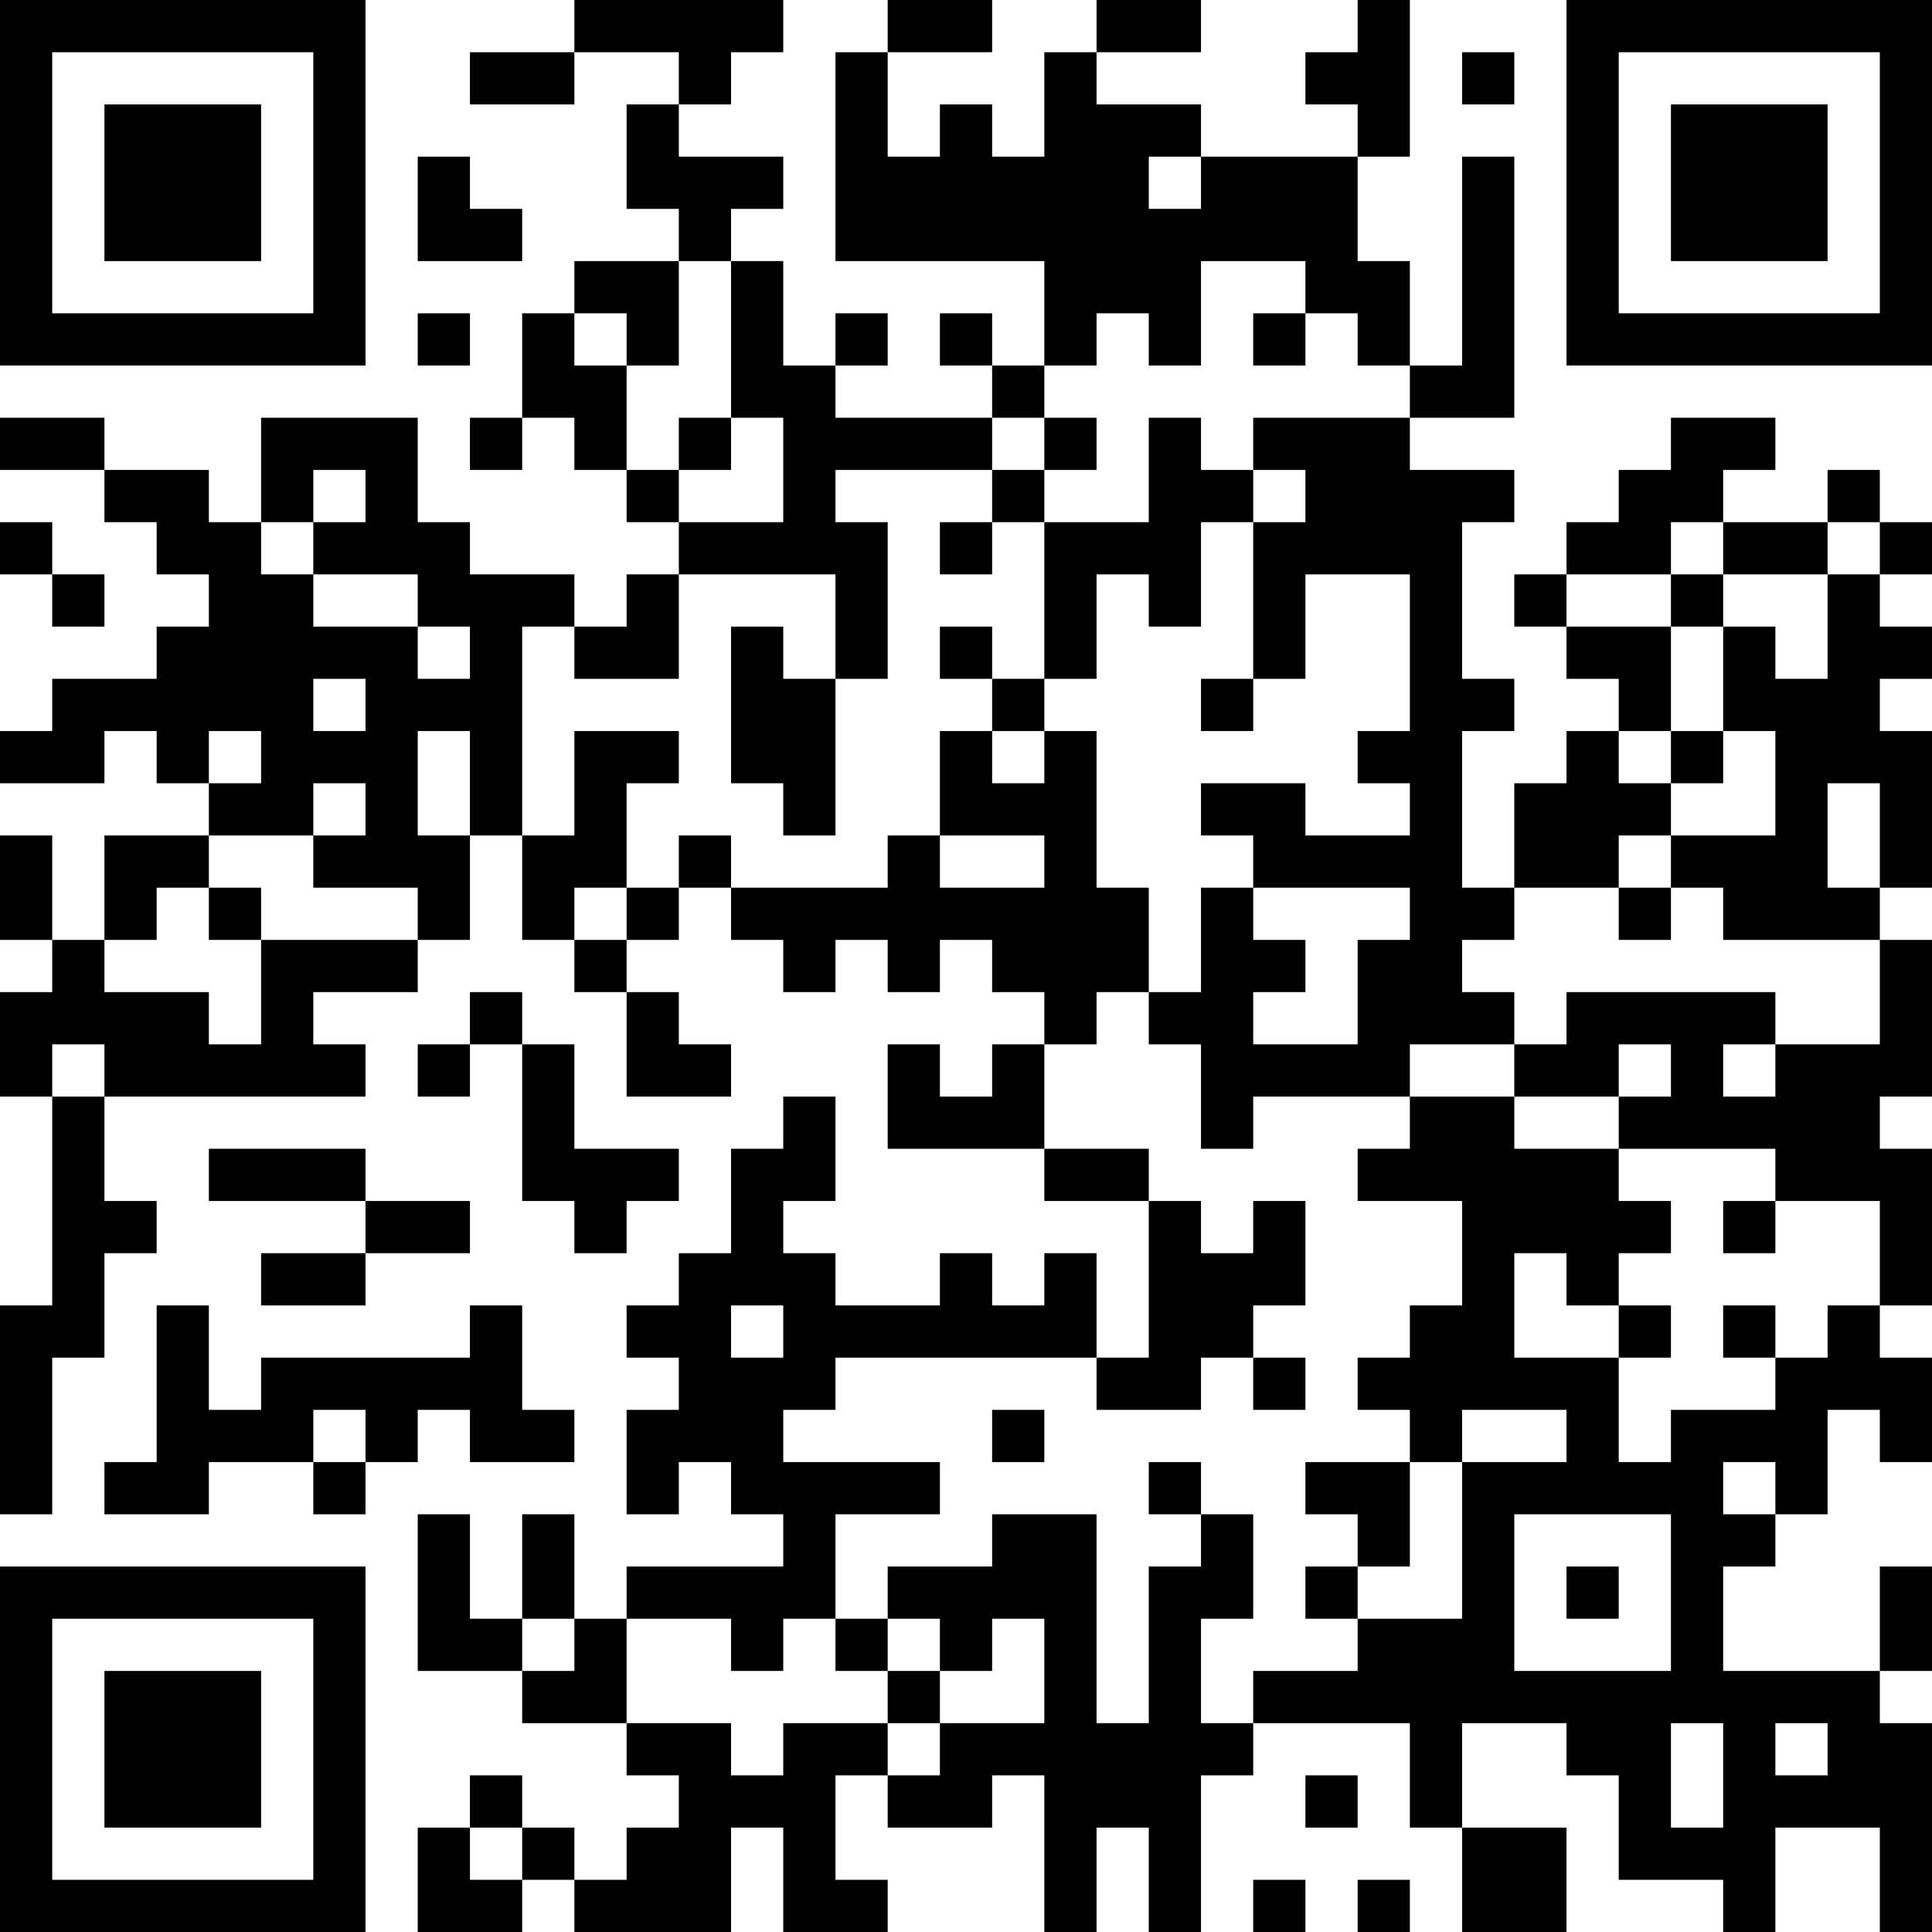 <?xml version="1.0" encoding="UTF-8"?>
<svg xmlns="http://www.w3.org/2000/svg" version="1.1" width="400" height="400" viewBox="0 0 400 400"><rect x="0" y="0" width="400" height="400" fill="#ffffff"/><g transform="scale(10.811)"><g transform="translate(0,0)"><path fill-rule="evenodd" d="M11 0L11 1L9 1L9 2L11 2L11 1L13 1L13 2L12 2L12 4L13 4L13 5L11 5L11 6L10 6L10 8L9 8L9 9L10 9L10 8L11 8L11 9L12 9L12 10L13 10L13 11L12 11L12 12L11 12L11 11L9 11L9 10L8 10L8 8L5 8L5 10L4 10L4 9L2 9L2 8L0 8L0 9L2 9L2 10L3 10L3 11L4 11L4 12L3 12L3 13L1 13L1 14L0 14L0 15L2 15L2 14L3 14L3 15L4 15L4 16L2 16L2 18L1 18L1 16L0 16L0 18L1 18L1 19L0 19L0 21L1 21L1 25L0 25L0 29L1 29L1 26L2 26L2 24L3 24L3 23L2 23L2 21L7 21L7 20L6 20L6 19L8 19L8 18L9 18L9 16L10 16L10 18L11 18L11 19L12 19L12 21L14 21L14 20L13 20L13 19L12 19L12 18L13 18L13 17L14 17L14 18L15 18L15 19L16 19L16 18L17 18L17 19L18 19L18 18L19 18L19 19L20 19L20 20L19 20L19 21L18 21L18 20L17 20L17 22L20 22L20 23L22 23L22 26L21 26L21 24L20 24L20 25L19 25L19 24L18 24L18 25L16 25L16 24L15 24L15 23L16 23L16 21L15 21L15 22L14 22L14 24L13 24L13 25L12 25L12 26L13 26L13 27L12 27L12 29L13 29L13 28L14 28L14 29L15 29L15 30L12 30L12 31L11 31L11 29L10 29L10 31L9 31L9 29L8 29L8 32L10 32L10 33L12 33L12 34L13 34L13 35L12 35L12 36L11 36L11 35L10 35L10 34L9 34L9 35L8 35L8 37L10 37L10 36L11 36L11 37L14 37L14 35L15 35L15 37L17 37L17 36L16 36L16 34L17 34L17 35L19 35L19 34L20 34L20 37L21 37L21 35L22 35L22 37L23 37L23 34L24 34L24 33L27 33L27 35L28 35L28 37L30 37L30 35L28 35L28 33L30 33L30 34L31 34L31 36L33 36L33 37L34 37L34 35L36 35L36 37L37 37L37 33L36 33L36 32L37 32L37 30L36 30L36 32L33 32L33 30L34 30L34 29L35 29L35 27L36 27L36 28L37 28L37 26L36 26L36 25L37 25L37 22L36 22L36 21L37 21L37 18L36 18L36 17L37 17L37 14L36 14L36 13L37 13L37 12L36 12L36 11L37 11L37 10L36 10L36 9L35 9L35 10L33 10L33 9L34 9L34 8L32 8L32 9L31 9L31 10L30 10L30 11L29 11L29 12L30 12L30 13L31 13L31 14L30 14L30 15L29 15L29 17L28 17L28 14L29 14L29 13L28 13L28 10L29 10L29 9L27 9L27 8L29 8L29 3L28 3L28 7L27 7L27 5L26 5L26 3L27 3L27 0L26 0L26 1L25 1L25 2L26 2L26 3L23 3L23 2L21 2L21 1L23 1L23 0L21 0L21 1L20 1L20 3L19 3L19 2L18 2L18 3L17 3L17 1L19 1L19 0L17 0L17 1L16 1L16 5L20 5L20 7L19 7L19 6L18 6L18 7L19 7L19 8L16 8L16 7L17 7L17 6L16 6L16 7L15 7L15 5L14 5L14 4L15 4L15 3L13 3L13 2L14 2L14 1L15 1L15 0ZM28 1L28 2L29 2L29 1ZM8 3L8 5L10 5L10 4L9 4L9 3ZM22 3L22 4L23 4L23 3ZM13 5L13 7L12 7L12 6L11 6L11 7L12 7L12 9L13 9L13 10L15 10L15 8L14 8L14 5ZM23 5L23 7L22 7L22 6L21 6L21 7L20 7L20 8L19 8L19 9L16 9L16 10L17 10L17 13L16 13L16 11L13 11L13 13L11 13L11 12L10 12L10 16L11 16L11 14L13 14L13 15L12 15L12 17L11 17L11 18L12 18L12 17L13 17L13 16L14 16L14 17L17 17L17 16L18 16L18 17L20 17L20 16L18 16L18 14L19 14L19 15L20 15L20 14L21 14L21 17L22 17L22 19L21 19L21 20L20 20L20 22L22 22L22 23L23 23L23 24L24 24L24 23L25 23L25 25L24 25L24 26L23 26L23 27L21 27L21 26L16 26L16 27L15 27L15 28L18 28L18 29L16 29L16 31L15 31L15 32L14 32L14 31L12 31L12 33L14 33L14 34L15 34L15 33L17 33L17 34L18 34L18 33L20 33L20 31L19 31L19 32L18 32L18 31L17 31L17 30L19 30L19 29L21 29L21 33L22 33L22 30L23 30L23 29L24 29L24 31L23 31L23 33L24 33L24 32L26 32L26 31L28 31L28 28L30 28L30 27L28 27L28 28L27 28L27 27L26 27L26 26L27 26L27 25L28 25L28 23L26 23L26 22L27 22L27 21L29 21L29 22L31 22L31 23L32 23L32 24L31 24L31 25L30 25L30 24L29 24L29 26L31 26L31 28L32 28L32 27L34 27L34 26L35 26L35 25L36 25L36 23L34 23L34 22L31 22L31 21L32 21L32 20L31 20L31 21L29 21L29 20L30 20L30 19L34 19L34 20L33 20L33 21L34 21L34 20L36 20L36 18L33 18L33 17L32 17L32 16L34 16L34 14L33 14L33 12L34 12L34 13L35 13L35 11L36 11L36 10L35 10L35 11L33 11L33 10L32 10L32 11L30 11L30 12L32 12L32 14L31 14L31 15L32 15L32 16L31 16L31 17L29 17L29 18L28 18L28 19L29 19L29 20L27 20L27 21L24 21L24 22L23 22L23 20L22 20L22 19L23 19L23 17L24 17L24 18L25 18L25 19L24 19L24 20L26 20L26 18L27 18L27 17L24 17L24 16L23 16L23 15L25 15L25 16L27 16L27 15L26 15L26 14L27 14L27 11L25 11L25 13L24 13L24 10L25 10L25 9L24 9L24 8L27 8L27 7L26 7L26 6L25 6L25 5ZM8 6L8 7L9 7L9 6ZM24 6L24 7L25 7L25 6ZM13 8L13 9L14 9L14 8ZM20 8L20 9L19 9L19 10L18 10L18 11L19 11L19 10L20 10L20 13L19 13L19 12L18 12L18 13L19 13L19 14L20 14L20 13L21 13L21 11L22 11L22 12L23 12L23 10L24 10L24 9L23 9L23 8L22 8L22 10L20 10L20 9L21 9L21 8ZM6 9L6 10L5 10L5 11L6 11L6 12L8 12L8 13L9 13L9 12L8 12L8 11L6 11L6 10L7 10L7 9ZM0 10L0 11L1 11L1 12L2 12L2 11L1 11L1 10ZM32 11L32 12L33 12L33 11ZM14 12L14 15L15 15L15 16L16 16L16 13L15 13L15 12ZM6 13L6 14L7 14L7 13ZM23 13L23 14L24 14L24 13ZM4 14L4 15L5 15L5 14ZM8 14L8 16L9 16L9 14ZM32 14L32 15L33 15L33 14ZM6 15L6 16L4 16L4 17L3 17L3 18L2 18L2 19L4 19L4 20L5 20L5 18L8 18L8 17L6 17L6 16L7 16L7 15ZM35 15L35 17L36 17L36 15ZM4 17L4 18L5 18L5 17ZM31 17L31 18L32 18L32 17ZM9 19L9 20L8 20L8 21L9 21L9 20L10 20L10 23L11 23L11 24L12 24L12 23L13 23L13 22L11 22L11 20L10 20L10 19ZM1 20L1 21L2 21L2 20ZM4 22L4 23L7 23L7 24L5 24L5 25L7 25L7 24L9 24L9 23L7 23L7 22ZM33 23L33 24L34 24L34 23ZM3 25L3 28L2 28L2 29L4 29L4 28L6 28L6 29L7 29L7 28L8 28L8 27L9 27L9 28L11 28L11 27L10 27L10 25L9 25L9 26L5 26L5 27L4 27L4 25ZM14 25L14 26L15 26L15 25ZM31 25L31 26L32 26L32 25ZM33 25L33 26L34 26L34 25ZM24 26L24 27L25 27L25 26ZM6 27L6 28L7 28L7 27ZM19 27L19 28L20 28L20 27ZM22 28L22 29L23 29L23 28ZM25 28L25 29L26 29L26 30L25 30L25 31L26 31L26 30L27 30L27 28ZM33 28L33 29L34 29L34 28ZM29 29L29 32L32 32L32 29ZM30 30L30 31L31 31L31 30ZM10 31L10 32L11 32L11 31ZM16 31L16 32L17 32L17 33L18 33L18 32L17 32L17 31ZM32 33L32 35L33 35L33 33ZM34 33L34 34L35 34L35 33ZM25 34L25 35L26 35L26 34ZM9 35L9 36L10 36L10 35ZM24 36L24 37L25 37L25 36ZM26 36L26 37L27 37L27 36ZM0 0L0 7L7 7L7 0ZM1 1L1 6L6 6L6 1ZM2 2L2 5L5 5L5 2ZM30 0L30 7L37 7L37 0ZM31 1L31 6L36 6L36 1ZM32 2L32 5L35 5L35 2ZM0 30L0 37L7 37L7 30ZM1 31L1 36L6 36L6 31ZM2 32L2 35L5 35L5 32Z" fill="#000000"/></g></g></svg>
